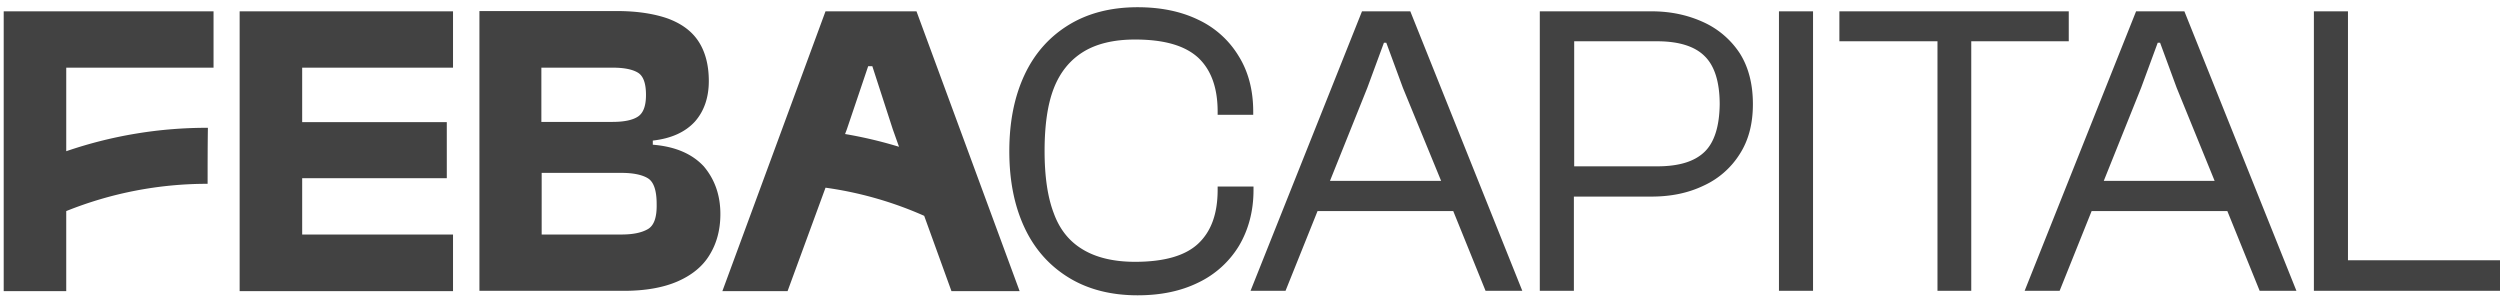 <svg width="139" height="17" viewBox="0 0 139 17" fill="#424242" xmlns="http://www.w3.org/2000/svg">
    <path
        d="M69.678 10.371h-1.977v.181c0 1.335-.362 2.324-1.087 3-.725.675-1.895 1.005-3.51 1.005-1.17 0-2.142-.231-2.884-.676-.758-.445-1.302-1.12-1.631-2.027-.346-.906-.51-2.06-.51-3.46 0-1.417.164-2.587.51-3.477.346-.89.89-1.565 1.631-2.027.742-.461 1.714-.692 2.884-.692 1.615 0 2.768.33 3.51 1.005.725.676 1.087 1.68 1.087 3v.18h1.978v-.18c0-1.17-.264-2.209-.808-3.082a5.194 5.194 0 0 0-2.257-2.027c-.956-.461-2.077-.692-3.362-.692-1.483 0-2.768.33-3.84.989-1.07.659-1.894 1.582-2.454 2.784-.56 1.203-.84 2.604-.84 4.235 0 1.631.28 3.032.84 4.235.56 1.203 1.384 2.126 2.455 2.785 1.07.659 2.356.989 3.84.989 1.284 0 2.405-.231 3.377-.71a5.322 5.322 0 0 0 2.258-2.042c.527-.89.807-1.928.807-3.098v-.198h-.016ZM75.727.63 69.53 16.17h1.945l1.78-4.433h7.546l1.796 4.432h2.043L78.413.63h-2.686Zm-1.78 9.426 2.076-5.174.923-2.505h.132l.923 2.505 2.125 5.174h-6.179ZM94.725 1.24c-.856-.395-1.812-.61-2.9-.61H85.613v15.54h1.895v-5.24h4.317c1.088 0 2.044-.199 2.9-.61a4.646 4.646 0 0 0 2.01-1.764c.495-.774.726-1.697.726-2.768 0-1.12-.247-2.06-.725-2.818a4.779 4.779 0 0 0-2.01-1.73Zm.05 7.201c-.56.544-1.434.807-2.637.807h-4.613V2.295h4.613c1.203 0 2.093.28 2.637.824.56.543.84 1.45.84 2.686-.016 1.219-.296 2.109-.84 2.636ZM100.805.63H98.91v15.54h1.895V.63ZM115.023 2.295V.63H102.27v1.665h5.454v13.874h1.878V2.295h5.421ZM118.766.63l-6.196 15.54h1.945l1.779-4.433h7.547l1.796 4.432h2.044L121.452.63h-2.686Zm-1.796 9.426 2.076-5.174.923-2.505h.132l.922 2.505 2.11 5.174h-6.163ZM130.547 14.472V.63h-1.895v15.54H139v-1.698h-8.453ZM1.18.63H.206v15.556h3.477v-4.45a20.98 20.98 0 0 1 7.86-1.516c0-1.038 0-2.076.016-3.114a24.076 24.076 0 0 0-7.876 1.302V3.761h8.19V.631H1.178ZM14.296.63h-.972v15.556h11.864v-3.148h-8.387v-3.13h8.041V6.792h-8.041V3.761h8.387V.631H14.296ZM36.296 8.046v-.23c1.038-.116 1.812-.478 2.34-1.055.51-.577.774-1.335.774-2.257 0-.89-.198-1.632-.577-2.208-.379-.577-.955-.99-1.713-1.27-.758-.263-1.697-.411-2.801-.411h-7.663V16.17h8.041c1.187 0 2.192-.181 2.983-.527.79-.346 1.4-.84 1.78-1.483.395-.643.593-1.401.593-2.258 0-1.054-.313-1.928-.923-2.653-.643-.692-1.582-1.104-2.834-1.203Zm-6.18-4.284h3.955c.643 0 1.104.099 1.4.28.298.182.446.593.446 1.236 0 .61-.148 1.005-.445 1.203-.297.198-.775.297-1.417.297H30.1V3.762h.017Zm5.9 8.98c-.346.198-.824.297-1.467.297h-4.432V9.612h4.432c.643 0 1.137.099 1.467.296.33.198.494.676.494 1.434.017.742-.148 1.203-.494 1.4ZM52.901 16.186h3.79L50.957.63h-5.059l-5.734 15.556h3.625l2.11-5.751c1.894.263 3.74.79 5.486 1.565l1.516 4.186Zm-5.915-8.734.099-.263 1.186-3.51h.23l1.138 3.51.346.972a23.992 23.992 0 0 0-3-.709Z" />
</svg>